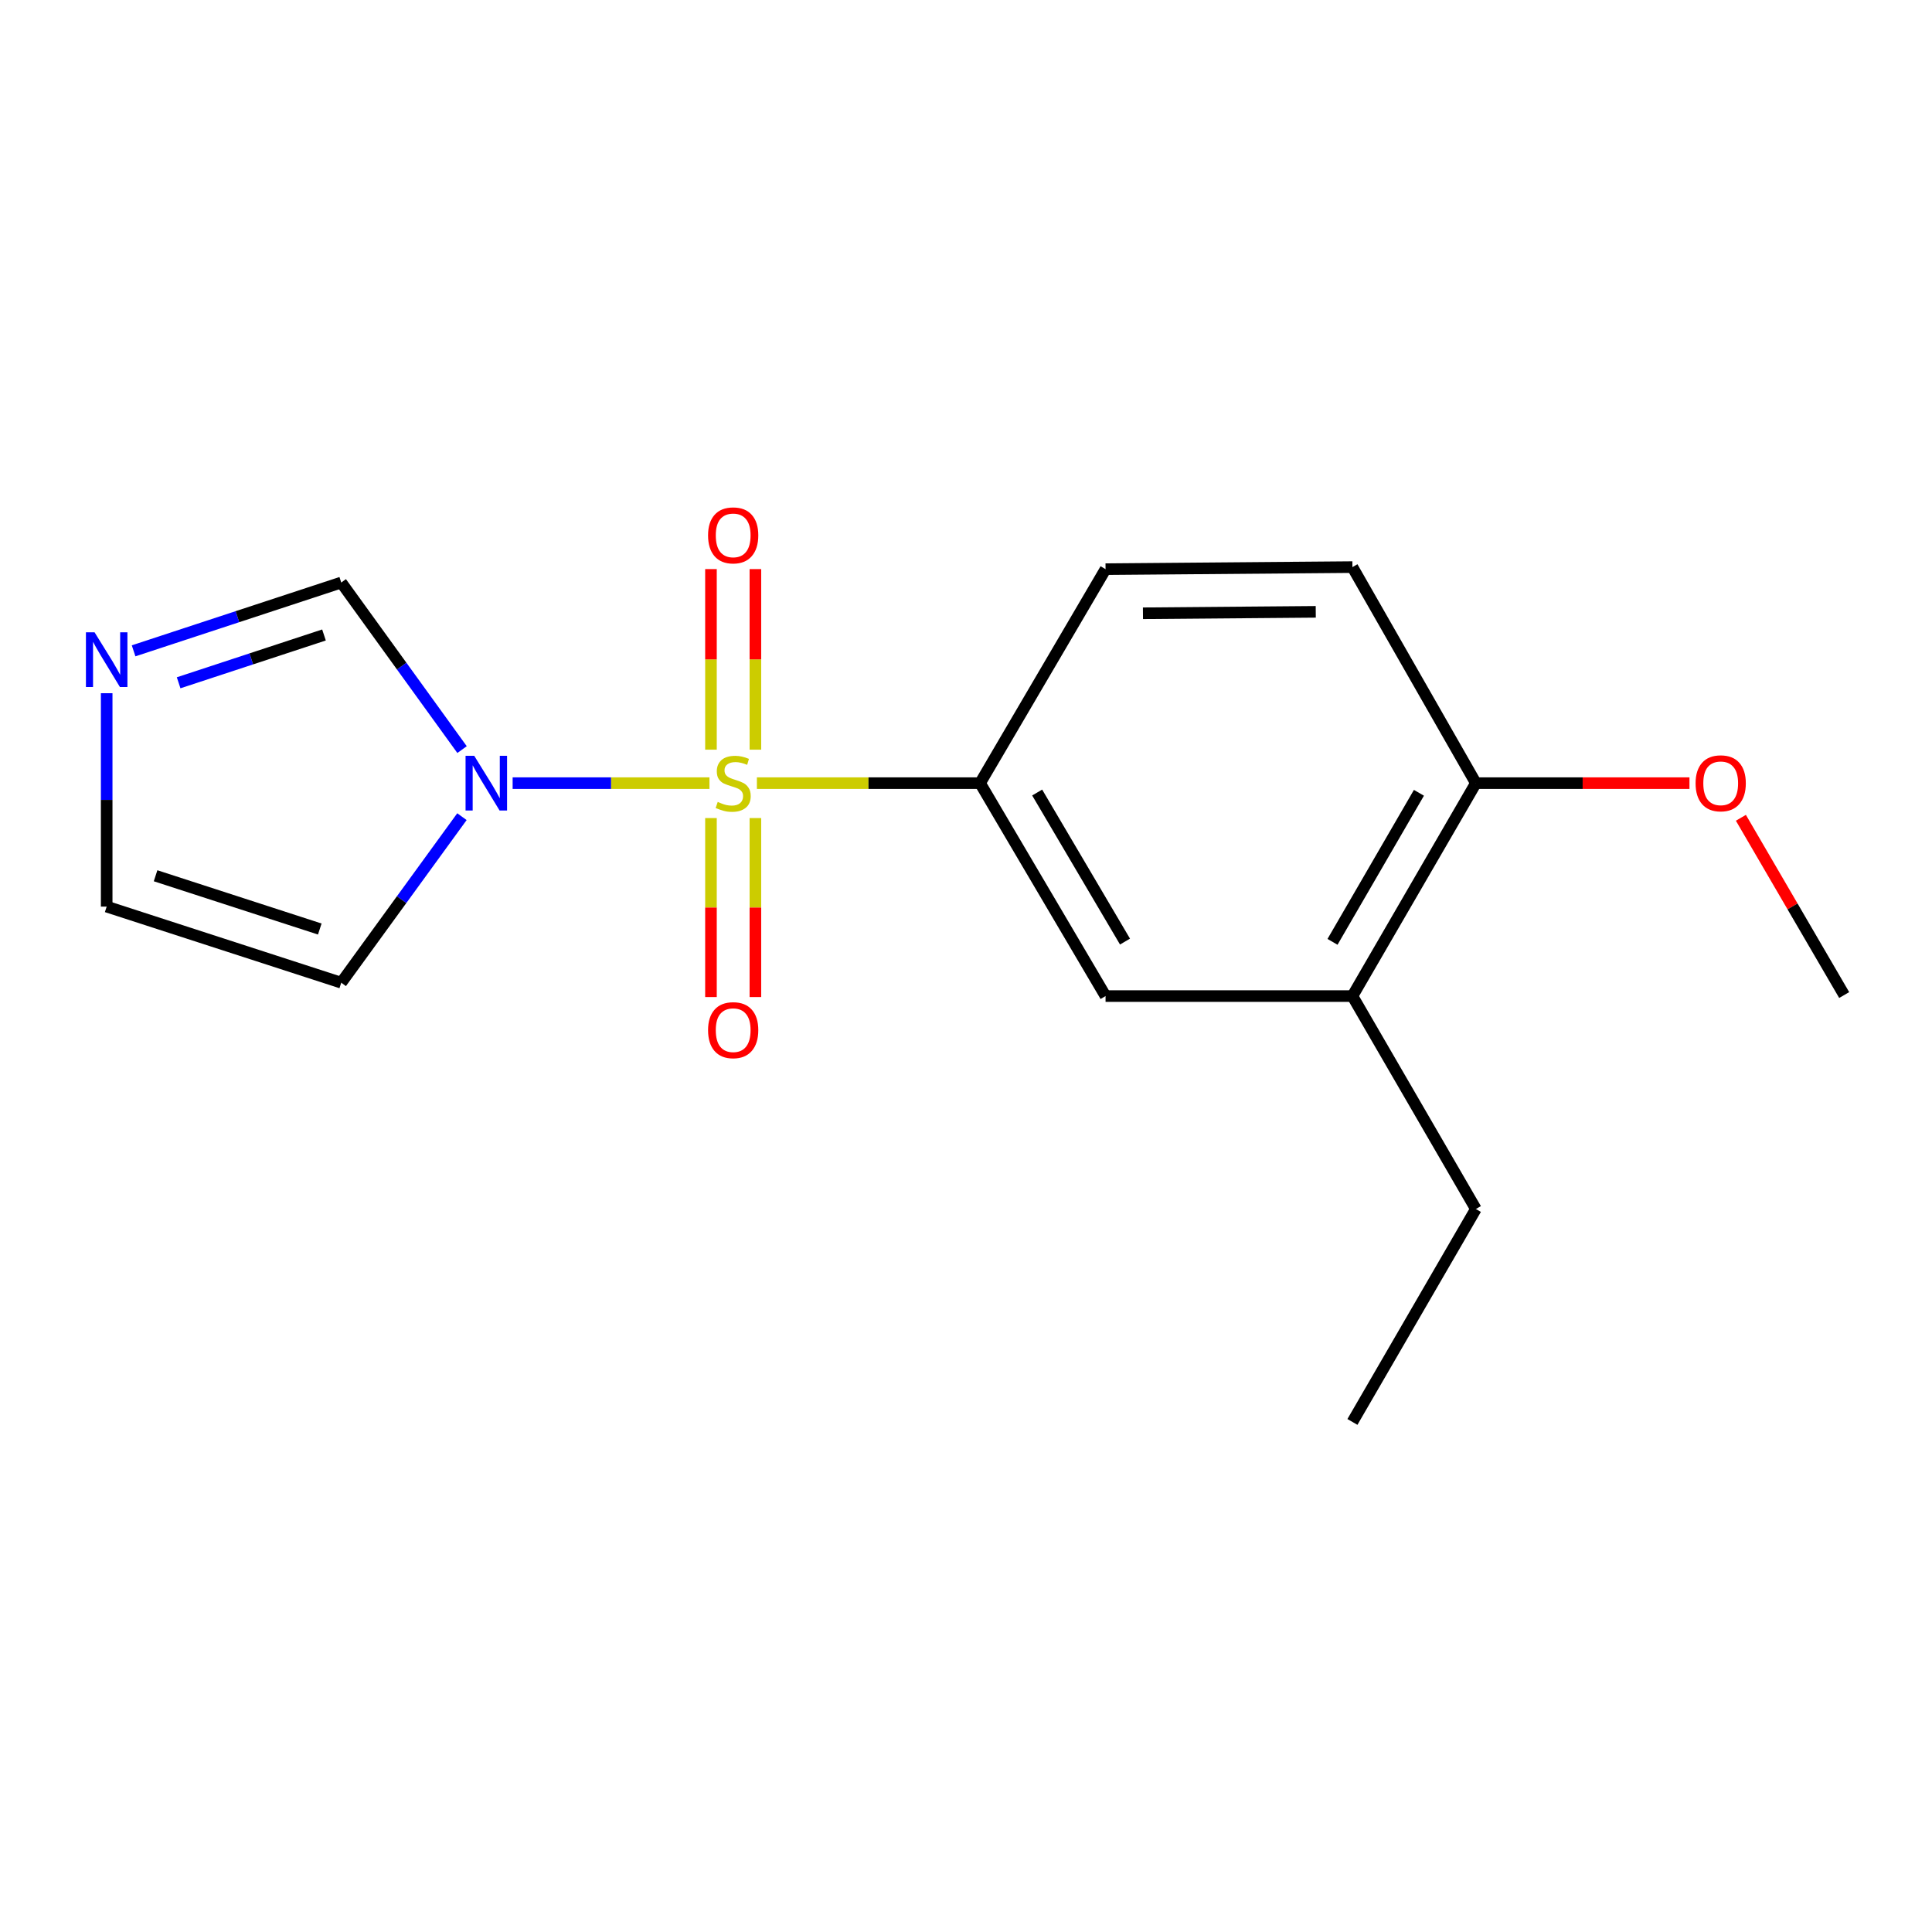 <?xml version='1.0' encoding='iso-8859-1'?>
<svg version='1.1' baseProfile='full'
              xmlns='http://www.w3.org/2000/svg'
                      xmlns:rdkit='http://www.rdkit.org/xml'
                      xmlns:xlink='http://www.w3.org/1999/xlink'
                  xml:space='preserve'
width='1000px' height='1000px' viewBox='0 0 1000 1000'>
<!-- END OF HEADER -->
<rect style='opacity:1.0;fill:#FFFFFF;stroke:none' width='1000' height='1000' x='0' y='0'> </rect>
<path class='bond-0' d='M 367.217,405.354 L 316.279,405.354' style='fill:none;fill-rule:evenodd;stroke:#CCCC00;stroke-width:6px;stroke-linecap:butt;stroke-linejoin:miter;stroke-opacity:1' />
<path class='bond-0' d='M 316.279,405.354 L 265.341,405.354' style='fill:none;fill-rule:evenodd;stroke:#0000FF;stroke-width:6px;stroke-linecap:butt;stroke-linejoin:miter;stroke-opacity:1' />
<path class='bond-1' d='M 391.767,405.354 L 449.525,405.354' style='fill:none;fill-rule:evenodd;stroke:#CCCC00;stroke-width:6px;stroke-linecap:butt;stroke-linejoin:miter;stroke-opacity:1' />
<path class='bond-1' d='M 449.525,405.354 L 507.283,405.354' style='fill:none;fill-rule:evenodd;stroke:#000000;stroke-width:6px;stroke-linecap:butt;stroke-linejoin:miter;stroke-opacity:1' />
<path class='bond-5' d='M 390.99,388.026 L 390.99,341.293' style='fill:none;fill-rule:evenodd;stroke:#CCCC00;stroke-width:6px;stroke-linecap:butt;stroke-linejoin:miter;stroke-opacity:1' />
<path class='bond-5' d='M 390.99,341.293 L 390.99,294.561' style='fill:none;fill-rule:evenodd;stroke:#FF0000;stroke-width:6px;stroke-linecap:butt;stroke-linejoin:miter;stroke-opacity:1' />
<path class='bond-5' d='M 367.994,388.026 L 367.994,341.293' style='fill:none;fill-rule:evenodd;stroke:#CCCC00;stroke-width:6px;stroke-linecap:butt;stroke-linejoin:miter;stroke-opacity:1' />
<path class='bond-5' d='M 367.994,341.293 L 367.994,294.561' style='fill:none;fill-rule:evenodd;stroke:#FF0000;stroke-width:6px;stroke-linecap:butt;stroke-linejoin:miter;stroke-opacity:1' />
<path class='bond-6' d='M 367.994,423.428 L 367.994,469.749' style='fill:none;fill-rule:evenodd;stroke:#CCCC00;stroke-width:6px;stroke-linecap:butt;stroke-linejoin:miter;stroke-opacity:1' />
<path class='bond-6' d='M 367.994,469.749 L 367.994,516.069' style='fill:none;fill-rule:evenodd;stroke:#FF0000;stroke-width:6px;stroke-linecap:butt;stroke-linejoin:miter;stroke-opacity:1' />
<path class='bond-6' d='M 390.99,423.428 L 390.99,469.749' style='fill:none;fill-rule:evenodd;stroke:#CCCC00;stroke-width:6px;stroke-linecap:butt;stroke-linejoin:miter;stroke-opacity:1' />
<path class='bond-6' d='M 390.99,469.749 L 390.99,516.069' style='fill:none;fill-rule:evenodd;stroke:#FF0000;stroke-width:6px;stroke-linecap:butt;stroke-linejoin:miter;stroke-opacity:1' />
<path class='bond-3' d='M 239.159,387.99 L 207.896,344.753' style='fill:none;fill-rule:evenodd;stroke:#0000FF;stroke-width:6px;stroke-linecap:butt;stroke-linejoin:miter;stroke-opacity:1' />
<path class='bond-3' d='M 207.896,344.753 L 176.633,301.516' style='fill:none;fill-rule:evenodd;stroke:#000000;stroke-width:6px;stroke-linecap:butt;stroke-linejoin:miter;stroke-opacity:1' />
<path class='bond-4' d='M 239.1,422.706 L 207.867,465.674' style='fill:none;fill-rule:evenodd;stroke:#0000FF;stroke-width:6px;stroke-linecap:butt;stroke-linejoin:miter;stroke-opacity:1' />
<path class='bond-4' d='M 207.867,465.674 L 176.633,508.642' style='fill:none;fill-rule:evenodd;stroke:#000000;stroke-width:6px;stroke-linecap:butt;stroke-linejoin:miter;stroke-opacity:1' />
<path class='bond-7' d='M 507.283,405.354 L 572.233,515.566' style='fill:none;fill-rule:evenodd;stroke:#000000;stroke-width:6px;stroke-linecap:butt;stroke-linejoin:miter;stroke-opacity:1' />
<path class='bond-7' d='M 536.837,410.211 L 582.301,487.359' style='fill:none;fill-rule:evenodd;stroke:#000000;stroke-width:6px;stroke-linecap:butt;stroke-linejoin:miter;stroke-opacity:1' />
<path class='bond-11' d='M 507.283,405.354 L 572.233,294.592' style='fill:none;fill-rule:evenodd;stroke:#000000;stroke-width:6px;stroke-linecap:butt;stroke-linejoin:miter;stroke-opacity:1' />
<path class='bond-2' d='M 69.152,336.868 L 122.893,319.192' style='fill:none;fill-rule:evenodd;stroke:#0000FF;stroke-width:6px;stroke-linecap:butt;stroke-linejoin:miter;stroke-opacity:1' />
<path class='bond-2' d='M 122.893,319.192 L 176.633,301.516' style='fill:none;fill-rule:evenodd;stroke:#000000;stroke-width:6px;stroke-linecap:butt;stroke-linejoin:miter;stroke-opacity:1' />
<path class='bond-2' d='M 92.46,353.41 L 130.078,341.036' style='fill:none;fill-rule:evenodd;stroke:#0000FF;stroke-width:6px;stroke-linecap:butt;stroke-linejoin:miter;stroke-opacity:1' />
<path class='bond-2' d='M 130.078,341.036 L 167.696,328.663' style='fill:none;fill-rule:evenodd;stroke:#000000;stroke-width:6px;stroke-linecap:butt;stroke-linejoin:miter;stroke-opacity:1' />
<path class='bond-17' d='M 55.217,358.807 L 55.217,414.031' style='fill:none;fill-rule:evenodd;stroke:#0000FF;stroke-width:6px;stroke-linecap:butt;stroke-linejoin:miter;stroke-opacity:1' />
<path class='bond-17' d='M 55.217,414.031 L 55.217,469.256' style='fill:none;fill-rule:evenodd;stroke:#000000;stroke-width:6px;stroke-linecap:butt;stroke-linejoin:miter;stroke-opacity:1' />
<path class='bond-9' d='M 176.633,508.642 L 55.217,469.256' style='fill:none;fill-rule:evenodd;stroke:#000000;stroke-width:6px;stroke-linecap:butt;stroke-linejoin:miter;stroke-opacity:1' />
<path class='bond-9' d='M 165.516,480.86 L 80.525,453.29' style='fill:none;fill-rule:evenodd;stroke:#000000;stroke-width:6px;stroke-linecap:butt;stroke-linejoin:miter;stroke-opacity:1' />
<path class='bond-8' d='M 572.233,515.566 L 700.011,515.566' style='fill:none;fill-rule:evenodd;stroke:#000000;stroke-width:6px;stroke-linecap:butt;stroke-linejoin:miter;stroke-opacity:1' />
<path class='bond-14' d='M 700.011,515.566 L 763.913,625.778' style='fill:none;fill-rule:evenodd;stroke:#000000;stroke-width:6px;stroke-linecap:butt;stroke-linejoin:miter;stroke-opacity:1' />
<path class='bond-18' d='M 700.011,515.566 L 763.913,405.354' style='fill:none;fill-rule:evenodd;stroke:#000000;stroke-width:6px;stroke-linecap:butt;stroke-linejoin:miter;stroke-opacity:1' />
<path class='bond-18' d='M 689.703,487.5 L 734.434,410.351' style='fill:none;fill-rule:evenodd;stroke:#000000;stroke-width:6px;stroke-linecap:butt;stroke-linejoin:miter;stroke-opacity:1' />
<path class='bond-10' d='M 763.913,405.354 L 700.011,293.532' style='fill:none;fill-rule:evenodd;stroke:#000000;stroke-width:6px;stroke-linecap:butt;stroke-linejoin:miter;stroke-opacity:1' />
<path class='bond-13' d='M 763.913,405.354 L 819.188,405.354' style='fill:none;fill-rule:evenodd;stroke:#000000;stroke-width:6px;stroke-linecap:butt;stroke-linejoin:miter;stroke-opacity:1' />
<path class='bond-13' d='M 819.188,405.354 L 874.463,405.354' style='fill:none;fill-rule:evenodd;stroke:#FF0000;stroke-width:6px;stroke-linecap:butt;stroke-linejoin:miter;stroke-opacity:1' />
<path class='bond-12' d='M 572.233,294.592 L 700.011,293.532' style='fill:none;fill-rule:evenodd;stroke:#000000;stroke-width:6px;stroke-linecap:butt;stroke-linejoin:miter;stroke-opacity:1' />
<path class='bond-12' d='M 591.59,317.428 L 681.035,316.685' style='fill:none;fill-rule:evenodd;stroke:#000000;stroke-width:6px;stroke-linecap:butt;stroke-linejoin:miter;stroke-opacity:1' />
<path class='bond-15' d='M 901.082,423.287 L 927.814,469.158' style='fill:none;fill-rule:evenodd;stroke:#FF0000;stroke-width:6px;stroke-linecap:butt;stroke-linejoin:miter;stroke-opacity:1' />
<path class='bond-15' d='M 927.814,469.158 L 954.545,515.029' style='fill:none;fill-rule:evenodd;stroke:#000000;stroke-width:6px;stroke-linecap:butt;stroke-linejoin:miter;stroke-opacity:1' />
<path class='bond-16' d='M 763.913,625.778 L 700.011,735.991' style='fill:none;fill-rule:evenodd;stroke:#000000;stroke-width:6px;stroke-linecap:butt;stroke-linejoin:miter;stroke-opacity:1' />
<path  class='atom-0' d='M 371.492 415.074
Q 371.812 415.194, 373.132 415.754
Q 374.452 416.314, 375.892 416.674
Q 377.372 416.994, 378.812 416.994
Q 381.492 416.994, 383.052 415.714
Q 384.612 414.394, 384.612 412.114
Q 384.612 410.554, 383.812 409.594
Q 383.052 408.634, 381.852 408.114
Q 380.652 407.594, 378.652 406.994
Q 376.132 406.234, 374.612 405.514
Q 373.132 404.794, 372.052 403.274
Q 371.012 401.754, 371.012 399.194
Q 371.012 395.634, 373.412 393.434
Q 375.852 391.234, 380.652 391.234
Q 383.932 391.234, 387.652 392.794
L 386.732 395.874
Q 383.332 394.474, 380.772 394.474
Q 378.012 394.474, 376.492 395.634
Q 374.972 396.754, 375.012 398.714
Q 375.012 400.234, 375.772 401.154
Q 376.572 402.074, 377.692 402.594
Q 378.852 403.114, 380.772 403.714
Q 383.332 404.514, 384.852 405.314
Q 386.372 406.114, 387.452 407.754
Q 388.572 409.354, 388.572 412.114
Q 388.572 416.034, 385.932 418.154
Q 383.332 420.234, 378.972 420.234
Q 376.452 420.234, 374.532 419.674
Q 372.652 419.154, 370.412 418.234
L 371.492 415.074
' fill='#CCCC00'/>
<path  class='atom-1' d='M 245.454 391.194
L 254.734 406.194
Q 255.654 407.674, 257.134 410.354
Q 258.614 413.034, 258.694 413.194
L 258.694 391.194
L 262.454 391.194
L 262.454 419.514
L 258.574 419.514
L 248.614 403.114
Q 247.454 401.194, 246.214 398.994
Q 245.014 396.794, 244.654 396.114
L 244.654 419.514
L 240.974 419.514
L 240.974 391.194
L 245.454 391.194
' fill='#0000FF'/>
<path  class='atom-3' d='M 48.957 327.292
L 58.237 342.292
Q 59.157 343.772, 60.637 346.452
Q 62.117 349.132, 62.197 349.292
L 62.197 327.292
L 65.957 327.292
L 65.957 355.612
L 62.077 355.612
L 52.117 339.212
Q 50.957 337.292, 49.717 335.092
Q 48.517 332.892, 48.157 332.212
L 48.157 355.612
L 44.477 355.612
L 44.477 327.292
L 48.957 327.292
' fill='#0000FF'/>
<path  class='atom-6' d='M 366.492 277.106
Q 366.492 270.306, 369.852 266.506
Q 373.212 262.706, 379.492 262.706
Q 385.772 262.706, 389.132 266.506
Q 392.492 270.306, 392.492 277.106
Q 392.492 283.986, 389.092 287.906
Q 385.692 291.786, 379.492 291.786
Q 373.252 291.786, 369.852 287.906
Q 366.492 284.026, 366.492 277.106
M 379.492 288.586
Q 383.812 288.586, 386.132 285.706
Q 388.492 282.786, 388.492 277.106
Q 388.492 271.546, 386.132 268.746
Q 383.812 265.906, 379.492 265.906
Q 375.172 265.906, 372.812 268.706
Q 370.492 271.506, 370.492 277.106
Q 370.492 282.826, 372.812 285.706
Q 375.172 288.586, 379.492 288.586
' fill='#FF0000'/>
<path  class='atom-7' d='M 366.492 533.212
Q 366.492 526.412, 369.852 522.612
Q 373.212 518.812, 379.492 518.812
Q 385.772 518.812, 389.132 522.612
Q 392.492 526.412, 392.492 533.212
Q 392.492 540.092, 389.092 544.012
Q 385.692 547.892, 379.492 547.892
Q 373.252 547.892, 369.852 544.012
Q 366.492 540.132, 366.492 533.212
M 379.492 544.692
Q 383.812 544.692, 386.132 541.812
Q 388.492 538.892, 388.492 533.212
Q 388.492 527.652, 386.132 524.852
Q 383.812 522.012, 379.492 522.012
Q 375.172 522.012, 372.812 524.812
Q 370.492 527.612, 370.492 533.212
Q 370.492 538.932, 372.812 541.812
Q 375.172 544.692, 379.492 544.692
' fill='#FF0000'/>
<path  class='atom-14' d='M 877.631 405.434
Q 877.631 398.634, 880.991 394.834
Q 884.351 391.034, 890.631 391.034
Q 896.911 391.034, 900.271 394.834
Q 903.631 398.634, 903.631 405.434
Q 903.631 412.314, 900.231 416.234
Q 896.831 420.114, 890.631 420.114
Q 884.391 420.114, 880.991 416.234
Q 877.631 412.354, 877.631 405.434
M 890.631 416.914
Q 894.951 416.914, 897.271 414.034
Q 899.631 411.114, 899.631 405.434
Q 899.631 399.874, 897.271 397.074
Q 894.951 394.234, 890.631 394.234
Q 886.311 394.234, 883.951 397.034
Q 881.631 399.834, 881.631 405.434
Q 881.631 411.154, 883.951 414.034
Q 886.311 416.914, 890.631 416.914
' fill='#FF0000'/>
</svg>
